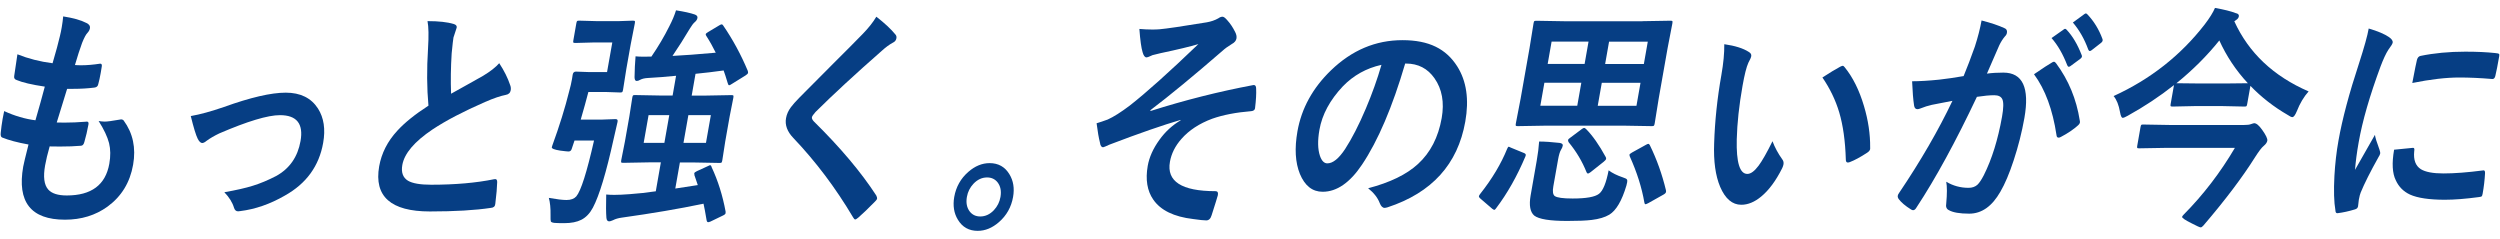 <?xml version="1.0" encoding="UTF-8"?><svg id="a" xmlns="http://www.w3.org/2000/svg" width="419" height="40" viewBox="0 0 419 40"><defs><style>.b{fill:#063e84;stroke-width:0px;}</style></defs><path class="b" d="m8.32,24.55c-.35,1.22-.6,2.28-.76,3.17-.34,1.91-.17,3.26.52,4.04.59.67,1.63,1,3.11,1,4.13,0,6.5-1.77,7.13-5.31.23-1.28.21-2.44-.04-3.46-.28-1.08-.86-2.31-1.75-3.71.35.06.7.1,1.03.1.41,0,1.24-.11,2.48-.33.08-.03.16-.04.24-.04.19,0,.34.06.45.19,1.55,2.12,2.08,4.58,1.58,7.41-.52,2.98-1.96,5.32-4.29,7.02-2.02,1.46-4.39,2.19-7.13,2.19-5.71,0-8.04-2.96-7-8.89.07-.41.37-1.65.89-3.71-1.83-.33-3.3-.72-4.41-1.17-.21-.08-.29-.33-.25-.75.08-.83.19-1.62.32-2.37.08-.45.17-.89.26-1.31,1.76.81,3.51,1.32,5.24,1.54.62-2.13,1.14-4.01,1.57-5.64-2.2-.33-3.77-.7-4.7-1.1-.35-.1-.49-.33-.43-.67.27-1.88.45-3.1.54-3.65,1.82.73,3.78,1.23,5.89,1.5.58-1.97.99-3.49,1.23-4.54.12-.5.23-1,.31-1.5.11-.64.19-1.24.24-1.81,1.67.26,2.97.62,3.89,1.1.46.21.66.51.59.9-.05.26-.18.51-.4.75-.25.24-.56.81-.91,1.69-.38,1.05-.79,2.29-1.2,3.71.33.03.69.04,1.09.04.92,0,1.96-.09,3.14-.27.23,0,.32.15.27.46-.05.36-.11.72-.18,1.1-.13.72-.26,1.34-.41,1.87-.06.35-.28.54-.65.58-1.1.14-2.28.21-3.56.21h-1.01c-.22.67-.8,2.55-1.74,5.64.5.01.93.02,1.29.02,1.14,0,2.33-.05,3.56-.15.07-.01.14-.02.2-.02.23,0,.32.15.27.46-.19,1.05-.42,2.04-.69,2.96-.11.42-.3.63-.59.63-1.01.09-2.18.13-3.49.13-.55,0-1.13,0-1.74-.02Z"/><path class="b" d="m31.98,19.45c1.55-.27,3.41-.78,5.56-1.52,4.44-1.6,7.89-2.4,10.35-2.4s4.27.89,5.41,2.67c.98,1.54,1.27,3.46.86,5.75-.68,3.87-2.82,6.82-6.42,8.83-2.46,1.42-4.96,2.29-7.48,2.6-.14.03-.26.04-.36.04-.33,0-.56-.2-.68-.6-.27-.9-.81-1.76-1.62-2.6,1.98-.35,3.58-.71,4.81-1.1,1.23-.38,2.52-.92,3.87-1.62,2.25-1.24,3.62-3.2,4.09-5.87.51-2.89-.64-4.33-3.45-4.33-2.04,0-5.43,1.02-10.17,3.06-.83.4-1.54.81-2.11,1.23-.31.26-.56.38-.75.38-.25,0-.51-.24-.75-.71-.3-.59-.69-1.87-1.17-3.83Z"/><path class="b" d="m71.66,3.54c1.86,0,3.32.16,4.38.48.39.12.56.32.5.62l-.54,1.65c-.05.26-.15,1.14-.3,2.65-.15,2.36-.18,4.62-.1,6.77.75-.42,1.67-.94,2.76-1.54,1.25-.71,2.12-1.19,2.6-1.46,1.23-.74,2.13-1.45,2.71-2.12.83,1.26,1.44,2.49,1.84,3.69.11.28.13.56.09.83-.08.45-.35.71-.82.79-.88.17-2.04.56-3.48,1.19-3.62,1.58-6.55,3.11-8.8,4.6-3.04,2.04-4.73,4.03-5.07,5.96-.22,1.24.1,2.12.95,2.64.77.45,2.07.67,3.88.67,4.04,0,7.55-.31,10.54-.92.09-.01.16-.02.22-.02.21,0,.31.17.31.5-.02.85-.12,2.07-.32,3.67-.04.4-.28.62-.73.65-2.65.4-6.06.6-10.23.6-6.55,0-9.38-2.52-8.5-7.56.39-2.19,1.39-4.18,3.03-5.96,1.21-1.33,2.95-2.74,5.23-4.21-.27-2.92-.29-6.12-.07-9.6.13-2.1.1-3.63-.09-4.58Z"/><path class="b" d="m92.01,33.17c1.3.23,2.28.35,2.94.35.73,0,1.27-.2,1.63-.6.78-.91,1.77-4.03,2.98-9.37h-3.27l-.49,1.46c-.1.26-.27.38-.52.38-.17,0-.63-.05-1.4-.15-.97-.15-1.43-.34-1.4-.56,0-.05.04-.14.08-.27,1.21-3.32,2.15-6.35,2.83-9.1.21-.74.37-1.44.48-2.08.03-.19.07-.43.11-.71.06-.35.24-.52.54-.52l2.23.08h2.99l.88-4.96h-3.27l-2.93.08c-.19,0-.3-.03-.34-.08-.02-.05-.02-.17.01-.35l.5-2.85c.04-.22.08-.35.14-.4.05-.04.17-.06.34-.06l2.91.08h3.75l2.35-.08c.19,0,.3.03.33.1.02.05.02.18-.02.38l-.69,3.52-.72,4.06-.56,3.54c-.04.22-.09.35-.15.38-.05.04-.16.06-.33.06l-2.33-.08h-3c-.35,1.36-.78,2.9-1.28,4.62h3.64l2.19-.08c.28,0,.39.13.35.38,0,.04-.01.08-.02.13-.1.38-.31,1.3-.63,2.75-1.25,5.68-2.41,9.54-3.49,11.58-.51.96-1.16,1.64-1.95,2.04-.73.37-1.68.56-2.84.56-.67,0-1.21-.01-1.62-.04-.37-.04-.58-.12-.64-.25-.05-.12-.06-.47-.05-1.06.02-1.14-.07-2.11-.29-2.9Zm24.39-3.87c-.04-.1-.05-.19-.04-.25.02-.12.17-.24.45-.37l1.9-.87c.13-.08.24-.12.32-.12.1,0,.19.12.25.35,1.05,2.24,1.83,4.71,2.33,7.41.01.12.01.21,0,.27-.02.14-.17.28-.44.4l-2.11,1.02c-.17.06-.29.1-.37.1-.14,0-.23-.12-.27-.37-.2-1.23-.38-2.14-.51-2.73-4.11.86-8.67,1.63-13.67,2.33-.6.08-1.1.22-1.51.44-.29.13-.5.19-.63.19-.29,0-.44-.21-.47-.63-.06-.77-.08-2.06-.03-3.87.44.04.89.06,1.35.06.7,0,1.56-.04,2.59-.12,1.34-.09,2.8-.25,4.37-.48l.85-4.85h-1.98l-4.35.08c-.19,0-.29-.03-.32-.08-.02-.05-.02-.17.01-.37l.62-3.14.74-4.19.49-3.14c.04-.22.08-.35.13-.38.05-.04.16-.06.33-.06l4.32.08h1.98l.58-3.31c-1.67.17-3.24.29-4.73.37-.54.03-.97.13-1.3.31-.21.13-.4.19-.58.19-.22,0-.34-.21-.35-.63.02-1.22.07-2.39.17-3.5.37.04.82.06,1.35.06l1.31-.02c1.15-1.68,2.15-3.37,3-5.08.5-.97.88-1.87,1.12-2.67,1.35.21,2.41.44,3.18.71.32.13.46.32.41.58s-.2.49-.47.71c-.22.19-.5.56-.84,1.12-.91,1.54-1.87,3.05-2.87,4.52,1.72-.08,4.13-.26,7.25-.54-.45-.92-.97-1.86-1.58-2.81-.08-.12-.11-.21-.1-.29.02-.09.14-.21.38-.35l1.89-1.13c.19-.12.32-.17.41-.17s.18.07.26.21c1.59,2.32,2.96,4.84,4.1,7.56.05.17.07.29.05.37-.02.12-.16.26-.41.42l-2.29,1.42c-.23.15-.38.23-.46.23-.1,0-.18-.12-.24-.35-.28-.94-.51-1.65-.69-2.13-1.67.23-3.24.42-4.71.56l-.64,3.65h2.31l4.36-.08c.19,0,.29.03.32.08.02.05.02.17-.01.37l-.62,3.14-.74,4.19-.49,3.14c-.04.21-.08.33-.12.38-.05.05-.16.07-.34.07l-4.34-.08h-2.31l-.77,4.37,3.77-.58-.58-1.71Zm-8.52-5.35h3.47l.82-4.65h-3.47l-.82,4.65Zm10.44,0l.82-4.65h-3.77l-.82,4.65h3.77Z"/><path class="b" d="m146.86,2.79c1.37,1.06,2.45,2.06,3.22,3,.15.17.2.37.16.62-.06.35-.27.6-.61.75-.59.32-1.21.78-1.87,1.38-4.41,3.87-8.11,7.28-11.08,10.23-.37.42-.57.71-.6.87-.04.21.07.44.32.71,4.43,4.36,7.92,8.5,10.46,12.41.11.23.16.4.14.52-.02.13-.13.28-.31.46-1.11,1.14-2.06,2.05-2.84,2.73-.25.21-.42.31-.52.31s-.22-.12-.35-.35c-2.93-4.94-6.27-9.37-10.02-13.31-1.02-1.06-1.43-2.17-1.22-3.33.11-.63.38-1.24.82-1.83.28-.38.76-.93,1.45-1.63,1.06-1.08,2.93-2.95,5.59-5.62,2.05-2.04,3.7-3.69,4.93-4.96,1.03-1.05,1.81-2.04,2.35-2.96Z"/><path class="b" d="m165.86,27.34c1.46,0,2.57.62,3.32,1.87.66,1.08.87,2.35.61,3.81-.3,1.69-1.09,3.1-2.37,4.21-1.11.97-2.3,1.46-3.56,1.46-1.46,0-2.57-.62-3.32-1.87-.66-1.08-.86-2.35-.61-3.81.3-1.69,1.09-3.1,2.37-4.21,1.11-.97,2.3-1.46,3.56-1.46Zm-.42,2.4c-.85,0-1.62.35-2.29,1.06-.58.62-.95,1.35-1.1,2.21-.17.99-.01,1.8.48,2.44.43.55,1.02.83,1.76.83.85,0,1.62-.35,2.29-1.06.58-.62.95-1.35,1.1-2.21.17-.99.01-1.8-.48-2.44-.43-.55-1.02-.83-1.76-.83Z"/><path class="b" d="m190.94,4.85c.74.06,1.46.1,2.16.1.41,0,.81-.01,1.2-.04,1.17-.1,3.82-.49,7.96-1.17.73-.13,1.37-.35,1.93-.67.25-.18.49-.27.7-.27s.47.2.81.6c.49.54.93,1.19,1.31,1.96.21.4.28.76.22,1.1-.07.37-.33.68-.78.92-.62.37-1.15.76-1.6,1.17-4.81,4.17-8.83,7.48-12.06,9.93l.05.12c5.74-1.82,11.46-3.26,17.15-4.33.07-.01.12-.02.15-.02.27,0,.39.21.39.63.04.82-.02,1.89-.18,3.21,0,.04-.01.06-.01.08-.05.27-.26.42-.63.46-2.56.21-4.74.63-6.55,1.27-2.17.81-3.89,1.94-5.16,3.39-1.04,1.18-1.68,2.46-1.92,3.83-.58,3.28,1.96,4.92,7.63,4.92.34,0,.48.2.41.6,0,.03-.01.06-.02.12-.08.31-.42,1.41-1.03,3.31-.17.58-.47.87-.9.87-.41,0-1.14-.08-2.2-.23-3.23-.38-5.46-1.47-6.69-3.27-1.01-1.46-1.32-3.34-.92-5.64.26-1.46.91-2.91,1.95-4.35.98-1.37,2.17-2.46,3.55-3.27v-.08c-2.9.85-6.88,2.22-11.91,4.14-.64.3-.99.44-1.06.44-.29,0-.47-.26-.54-.79-.19-.73-.38-1.81-.56-3.23.53-.15,1.15-.37,1.87-.63.97-.44,2.2-1.21,3.68-2.33,2.73-2.13,6.57-5.57,11.51-10.31-1.37.41-3.48.92-6.33,1.52-.77.18-1.22.29-1.35.33-.07.03-.19.08-.34.15-.32.15-.54.23-.67.23-.28,0-.5-.29-.66-.87-.22-.71-.4-2-.54-3.89Z"/><path class="b" d="m235.51,10.64c-2.14,7.3-4.55,12.95-7.24,16.96-2.03,3.03-4.23,4.54-6.59,4.54-1.72,0-2.99-1-3.82-3-.77-1.9-.91-4.27-.41-7.12.68-3.86,2.56-7.28,5.64-10.25,3.49-3.36,7.47-5.04,11.95-5.04s7.32,1.46,9.19,4.39c1.56,2.46,2.01,5.55,1.35,9.27-1.26,7.13-5.59,11.91-13.01,14.35-.21.06-.38.1-.51.1-.33,0-.61-.27-.82-.81-.33-.88-.98-1.71-1.94-2.48,3.67-.96,6.45-2.31,8.35-4.06,2.09-1.91,3.41-4.48,3.98-7.71.46-2.63.06-4.85-1.2-6.65-1.15-1.65-2.74-2.48-4.79-2.48h-.13Zm-3.99.23c-2.52.56-4.67,1.76-6.44,3.58-2.18,2.31-3.49,4.74-3.94,7.29-.32,1.81-.29,3.26.08,4.37.29.85.71,1.27,1.24,1.27.93,0,1.92-.8,2.98-2.4,1.14-1.76,2.3-4.01,3.47-6.77,1.06-2.5,1.93-4.94,2.62-7.33Z"/><path class="b" d="m255.34,25.61c.28.1.41.24.38.4-.01.06-.04.14-.07.23-1.4,3.31-3.03,6.19-4.9,8.66-.12.18-.22.27-.31.27-.07,0-.18-.06-.35-.19l-1.92-1.65c-.22-.18-.32-.33-.3-.46.02-.09.09-.21.21-.37,2.01-2.54,3.51-5.06,4.52-7.56.1-.23.18-.35.26-.35.04,0,.16.05.35.15l2.12.87Zm19.91-22.06l4.73-.08c.19,0,.29.03.32.08.02.05.02.17-.01.37l-.8,4.15-1.49,8.44-.67,4.15c-.04.22-.08.35-.13.4-.05.05-.16.08-.34.08l-4.7-.08h-13.07l-4.73.08c-.19,0-.29-.03-.32-.1-.02-.05-.02-.18.02-.38l.8-4.15,1.49-8.44.67-4.15c.04-.22.08-.35.13-.38s.16-.06.33-.06l4.7.08h13.07Zm-5.64,25c.6.45,1.4.85,2.41,1.19.36.12.57.22.63.31.08.09.11.24.07.46-.02.12-.06.31-.13.58-.76,2.56-1.72,4.19-2.87,4.89-.74.44-1.72.73-2.95.88-.95.12-2.32.17-4.11.17-2.91,0-4.75-.3-5.52-.9-.69-.6-.89-1.72-.61-3.35l1.02-5.81c.21-1.22.35-2.3.41-3.25.95,0,2.09.08,3.43.23.4.06.58.22.53.46-.04.22-.13.44-.28.67-.2.32-.37.88-.51,1.69l-.79,4.46c-.15.85-.07,1.39.23,1.62.38.28,1.39.42,3.01.42,2.27,0,3.74-.26,4.42-.79.67-.51,1.2-1.83,1.61-3.94Zm-11.45-10.83h6.19l.68-3.85h-6.19l-.68,3.85Zm1.23-7h6.19l.66-3.75h-6.19l-.66,3.75Zm6.44,10.91c1.08,1.09,2.18,2.65,3.29,4.69.06.12.08.22.06.31-.02.12-.15.28-.4.48l-2.18,1.73c-.23.17-.38.25-.46.25s-.15-.07-.23-.21c-.72-1.81-1.72-3.49-3-5.04-.08-.14-.12-.26-.1-.37.02-.12.14-.24.35-.38l1.95-1.46c.17-.13.3-.19.4-.19.09,0,.19.06.31.19Zm8.44-3.9l.68-3.85h-6.49l-.68,3.85h6.49Zm1.9-10.75h-6.49l-.66,3.75h6.49l.66-3.75Zm.37,17.41c1.14,2.33,2.03,4.83,2.67,7.48.02.13.03.23.01.31-.03.15-.17.3-.43.44l-2.53,1.42c-.24.13-.41.19-.48.19-.09,0-.15-.09-.18-.27-.43-2.51-1.25-5.1-2.45-7.75-.04-.14-.06-.24-.05-.29.01-.08.15-.19.41-.35l2.37-1.31c.17-.1.3-.15.39-.15s.18.09.27.27Z"/><path class="b" d="m289,7.41c1.8.26,3.17.69,4.09,1.29.33.19.47.43.42.71-.04.23-.2.6-.48,1.1-.33.72-.65,2.01-.98,3.87-.58,3.27-.9,6.26-.97,8.98-.09,3.86.5,5.79,1.77,5.79.58,0,1.2-.46,1.89-1.38.61-.82,1.39-2.19,2.33-4.1.39,1.05.94,2.06,1.64,3.04.19.24.26.53.2.85-.03.18-.1.38-.21.62-1.06,2.12-2.24,3.71-3.53,4.77-1.1.91-2.21,1.37-3.33,1.37-1.5,0-2.68-1-3.54-3-.79-1.87-1.12-4.3-1.01-7.27.12-3.74.52-7.57,1.21-11.46.35-1.99.51-3.71.49-5.15Zm16.43,5.58c1.26-.82,2.26-1.42,2.99-1.81.21-.1.34-.15.41-.15.11,0,.22.08.33.23,1.37,1.68,2.46,3.86,3.25,6.54.7,2.35,1.05,4.66,1.03,6.94,0,.09,0,.17,0,.23-.04.23-.21.44-.51.63-1.13.74-2.11,1.27-2.93,1.58-.12.04-.22.06-.31.06-.22,0-.33-.17-.33-.5-.09-3.09-.46-5.73-1.11-7.92-.61-2.04-1.55-3.98-2.81-5.83Z"/><path class="b" d="m329.1,12.76c.59-1.42,1.22-3.08,1.89-4.96.51-1.58.88-3.03,1.12-4.37,1.59.41,2.87.84,3.84,1.29.34.13.48.39.41.79-.04.22-.15.42-.34.6-.35.41-.67.91-.95,1.5-.27.59-.63,1.42-1.09,2.5-.43.99-.75,1.73-.97,2.23.85-.12,1.77-.17,2.75-.17,3.24,0,4.42,2.53,3.53,7.6-.42,2.37-1.02,4.75-1.81,7.14-.72,2.19-1.46,3.93-2.21,5.21-1.4,2.46-3.14,3.69-5.23,3.69-1.6,0-2.75-.2-3.43-.6-.38-.19-.52-.56-.42-1.1.15-1.63.15-2.85,0-3.65,1.14.68,2.39,1.02,3.74,1.02.6,0,1.09-.17,1.47-.5.33-.31.69-.84,1.08-1.6,1.37-2.72,2.38-5.99,3.06-9.81.26-1.46.28-2.44.05-2.94-.21-.45-.66-.67-1.36-.67-.75,0-1.72.09-2.9.27-3.55,7.5-6.92,13.68-10.11,18.52-.18.32-.37.48-.58.48-.11,0-.23-.04-.36-.13-.95-.59-1.63-1.17-2.05-1.73-.14-.2-.2-.4-.16-.58.03-.15.1-.3.21-.44,3.64-5.4,6.62-10.55,8.95-15.45-.8.14-1.95.37-3.44.67-.63.14-1.3.35-1.99.63-.17.06-.31.1-.43.1-.32,0-.51-.2-.57-.62-.15-.97-.26-2.33-.33-4.06,1.25,0,2.76-.09,4.53-.27,1.25-.14,2.63-.34,4.12-.6Zm11.79-.31c1.45-1,2.48-1.67,3.1-2.02.1-.05.18-.08.25-.08.12,0,.24.09.37.27,2.08,2.81,3.4,6,3.96,9.58.03.14.04.26.02.35-.03.15-.12.3-.29.44-.76.69-1.73,1.35-2.9,1.96-.14.08-.26.12-.37.12-.22,0-.34-.14-.36-.42-.64-4.27-1.9-7.67-3.76-10.19Zm2.93-6.06l2.07-1.46c.08-.06.15-.1.22-.1.09,0,.18.06.27.17.98,1.04,1.81,2.44,2.5,4.21.05.1.06.2.05.29-.02.12-.11.23-.26.35l-1.64,1.21c-.12.09-.21.13-.29.13-.11,0-.2-.08-.27-.25-.72-1.87-1.6-3.39-2.63-4.56Zm3.6-2.62l1.94-1.42c.1-.06.18-.1.23-.1.08,0,.17.06.27.17,1.09,1.15,1.92,2.51,2.5,4.08.05.12.06.22.04.31-.03.14-.11.27-.27.38l-1.58,1.23c-.12.09-.21.13-.29.13-.11,0-.2-.08-.27-.25-.64-1.76-1.5-3.27-2.59-4.54Z"/><path class="b" d="m386.94,15.3c-.82.92-1.48,2.03-1.98,3.31-.28.68-.53,1.02-.76,1.02-.17,0-.42-.12-.75-.35-2.36-1.36-4.45-2.99-6.28-4.89l-.54,3.04c-.04.21-.08.33-.13.37s-.16.06-.33.06l-3.66-.08h-4.71l-3.67.08c-.19,0-.3-.03-.34-.08-.02-.05-.02-.17.01-.35l.56-3.17c-2.4,1.9-4.99,3.61-7.75,5.14-.41.23-.69.35-.84.35-.19,0-.34-.31-.45-.94-.21-1.21-.57-2.11-1.08-2.71,6.15-2.81,11.23-6.8,15.25-11.98.84-1.1,1.42-2.03,1.74-2.79,1.52.27,2.69.56,3.48.87.4.08.57.26.52.54-.04.24-.19.44-.44.6l-.32.23c2.41,5.28,6.56,9.2,12.45,11.75Zm-12.38,9.48h-11.42l-4.65.08c-.18,0-.28-.03-.3-.1-.02-.05-.02-.18.02-.38l.54-3.08c.04-.2.08-.33.13-.37s.15-.06.31-.06l4.62.08h12.24c.58,0,.98-.05,1.22-.15.28-.1.46-.15.53-.15.37,0,.81.37,1.33,1.1.64.9.93,1.51.87,1.83-.05.29-.25.58-.6.87-.34.27-.82.9-1.45,1.89-2.09,3.33-4.98,7.16-8.66,11.46-.18.2-.33.31-.45.31-.16,0-.68-.24-1.58-.71-1.06-.53-1.57-.88-1.54-1.06.01-.08.1-.2.26-.37,3.29-3.32,6.15-7.05,8.58-11.18Zm-9.79-10.83h.07l3.65.04h4.71l3.54-.04c-2-2.15-3.59-4.55-4.78-7.17-2.07,2.58-4.47,4.97-7.19,7.17Z"/><path class="b" d="m397,4.78c1.51.44,2.64.92,3.4,1.44.46.32.67.63.61.94-.03.19-.28.59-.73,1.19-.4.62-.83,1.55-1.3,2.79-1.81,4.89-3.04,9.13-3.67,12.73-.3,1.68-.5,3.21-.61,4.6,2.23-3.9,3.34-5.85,3.34-5.87.05.42.3,1.25.76,2.48.1.31.14.51.13.6-.04.21-.13.42-.28.63-1.39,2.48-2.38,4.46-2.99,5.94-.11.24-.21.65-.32,1.23l-.13,1.1c-.05.27-.23.44-.54.52-1.02.31-1.98.52-2.88.63h-.07c-.19,0-.29-.15-.3-.44-.25-1.44-.3-3.38-.17-5.83.12-2.05.34-4.02.68-5.9.64-3.62,1.79-7.92,3.44-12.93.87-2.69,1.42-4.65,1.63-5.87Zm4.25,20.31l3.14-.31h.07c.18,0,.23.2.16.6-.14,1.42.23,2.42,1.12,2.98.77.47,2.03.71,3.78.71,1.85,0,4.04-.17,6.58-.5.08-.01.13-.02.15-.02.18,0,.26.17.24.52-.06,1.1-.19,2.23-.4,3.39-.05.26-.1.41-.17.46-.08.05-.25.09-.52.12-2.17.29-4.04.44-5.62.44-2.63,0-4.59-.29-5.87-.87-1.08-.5-1.88-1.3-2.38-2.4-.58-1.17-.67-2.87-.28-5.12Zm3.05-11.18c.43-2.26.69-3.55.78-3.87.1-.38.3-.61.6-.67,2.28-.47,4.78-.71,7.51-.71,1.93,0,3.59.08,4.99.23.36.03.58.08.65.15.06.05.07.17.04.37-.26,1.5-.48,2.62-.66,3.35-.09.32-.24.48-.45.48h-.08c-2.01-.17-3.84-.25-5.5-.25-2.24,0-4.86.31-7.88.92Z"/></svg>